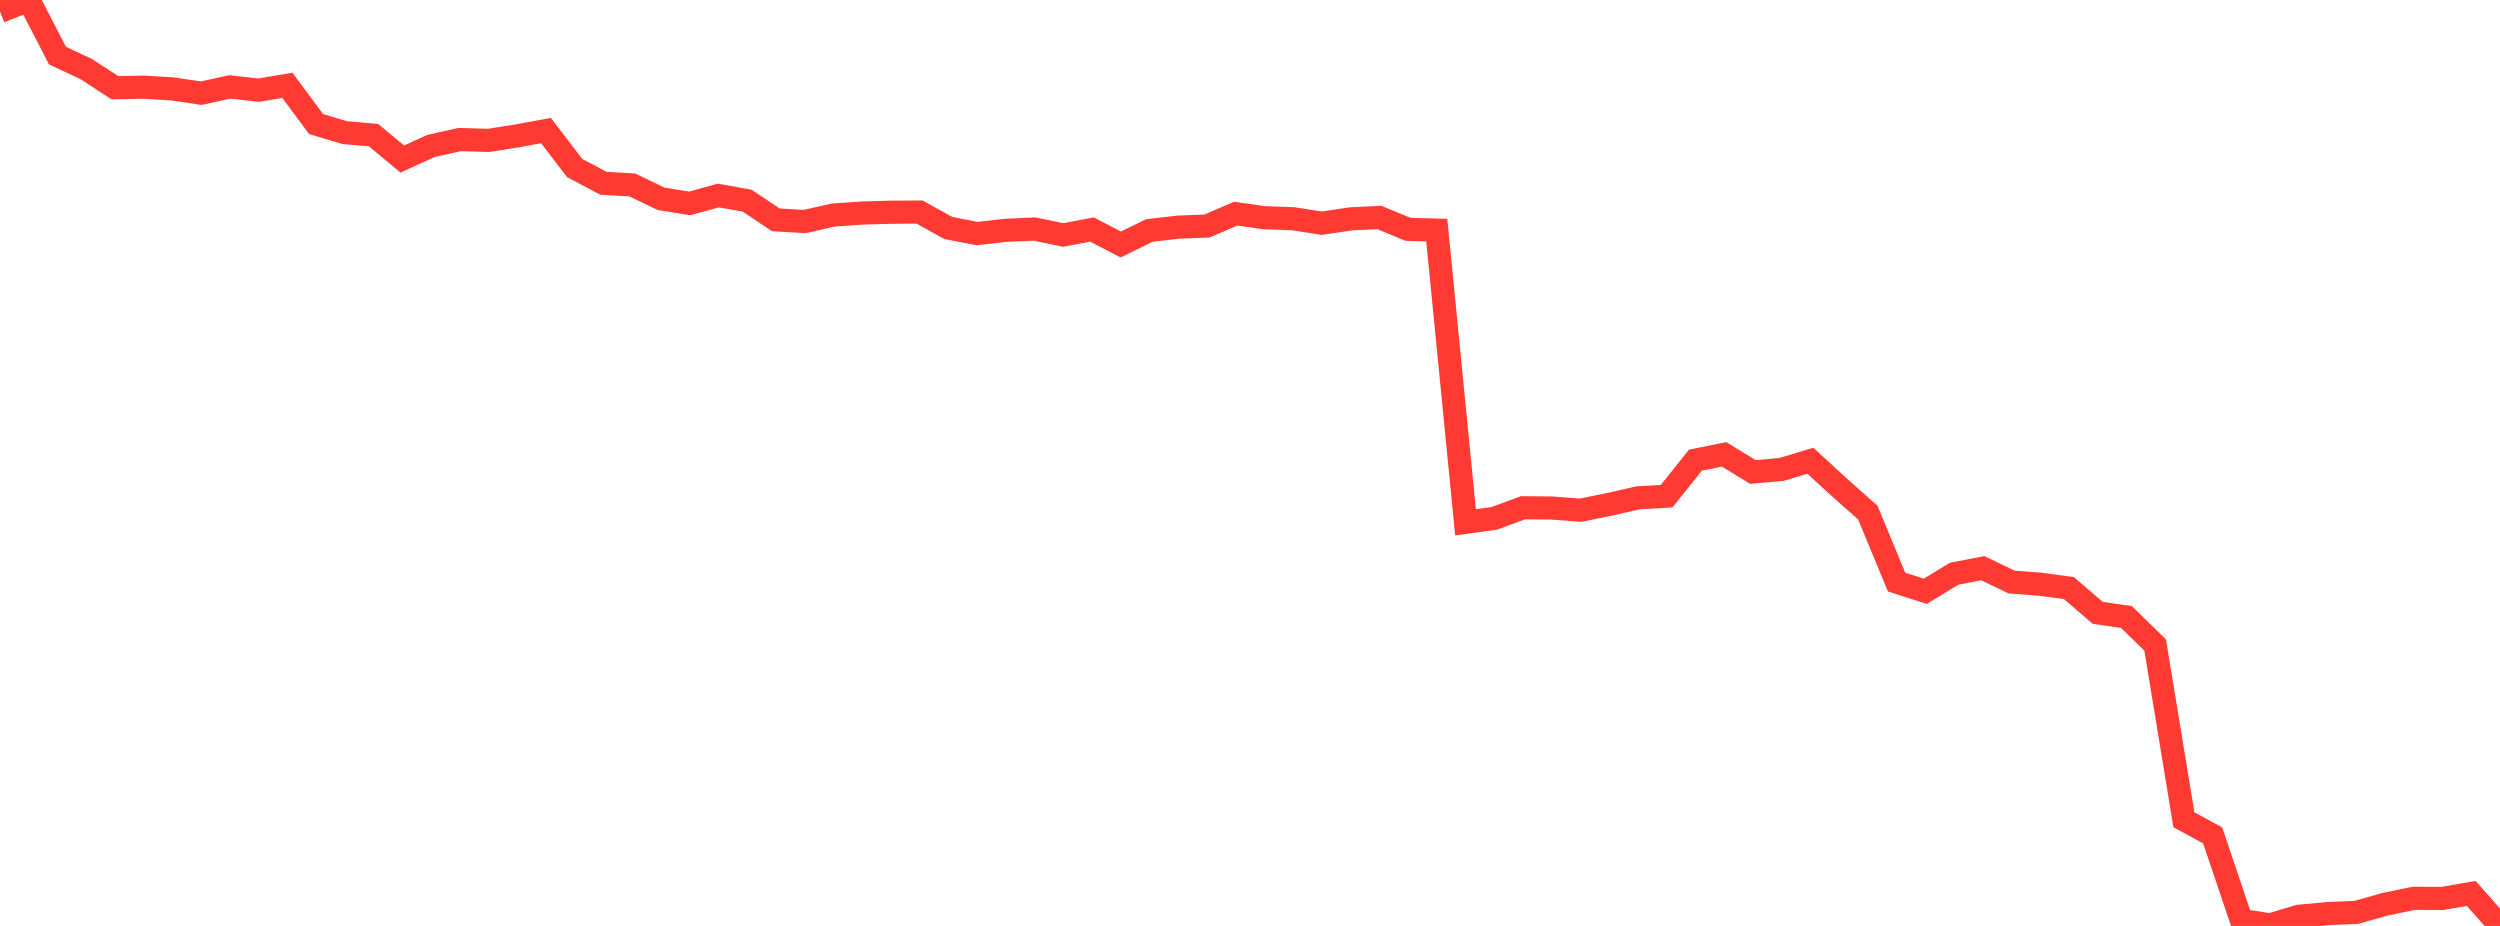 <?xml version="1.0" standalone="no"?>
<!DOCTYPE svg PUBLIC "-//W3C//DTD SVG 1.1//EN" "http://www.w3.org/Graphics/SVG/1.1/DTD/svg11.dtd">

<svg width="135" height="50" viewBox="0 0 135 50" preserveAspectRatio="none" 
  xmlns="http://www.w3.org/2000/svg"
  xmlns:xlink="http://www.w3.org/1999/xlink">


<polyline points="0.0, 0.62 1.552, 0.0 3.103, 3.002 4.655, 3.729 6.207, 4.738 7.759, 4.707 9.31, 4.799 10.862, 5.032 12.414, 4.693 13.966, 4.87 15.517, 4.608 17.069, 6.699 18.621, 7.163 20.172, 7.298 21.724, 8.588 23.276, 7.879 24.828, 7.535 26.379, 7.581 27.931, 7.337 29.483, 7.05 31.034, 9.075 32.586, 9.898 34.138, 9.985 35.69, 10.732 37.241, 10.985 38.793, 10.556 40.345, 10.836 41.897, 11.872 43.448, 11.963 45.0, 11.611 46.552, 11.504 48.103, 11.46 49.655, 11.45 51.207, 12.311 52.759, 12.613 54.31, 12.437 55.862, 12.368 57.414, 12.689 58.966, 12.393 60.517, 13.202 62.069, 12.445 63.621, 12.267 65.172, 12.205 66.724, 11.539 68.276, 11.756 69.828, 11.81 71.379, 12.054 72.931, 11.819 74.483, 11.744 76.034, 12.384 77.586, 12.426 79.138, 28.205 80.69, 27.992 82.241, 27.42 83.793, 27.432 85.345, 27.552 86.897, 27.237 88.448, 26.885 90.0, 26.792 91.552, 24.847 93.103, 24.536 94.655, 25.486 96.207, 25.349 97.759, 24.878 99.31, 26.303 100.862, 27.68 102.414, 31.432 103.966, 31.93 105.517, 30.983 107.069, 30.68 108.621, 31.428 110.172, 31.549 111.724, 31.757 113.276, 33.093 114.828, 33.318 116.379, 34.831 117.931, 44.268 119.483, 45.111 121.034, 49.702 122.586, 49.943 124.138, 49.478 125.69, 49.336 127.241, 49.268 128.793, 48.83 130.345, 48.508 131.897, 48.515 133.448, 48.245 135.0, 50.0" fill="none" stroke="#ff3a33" stroke-width="1.25"/>

</svg>